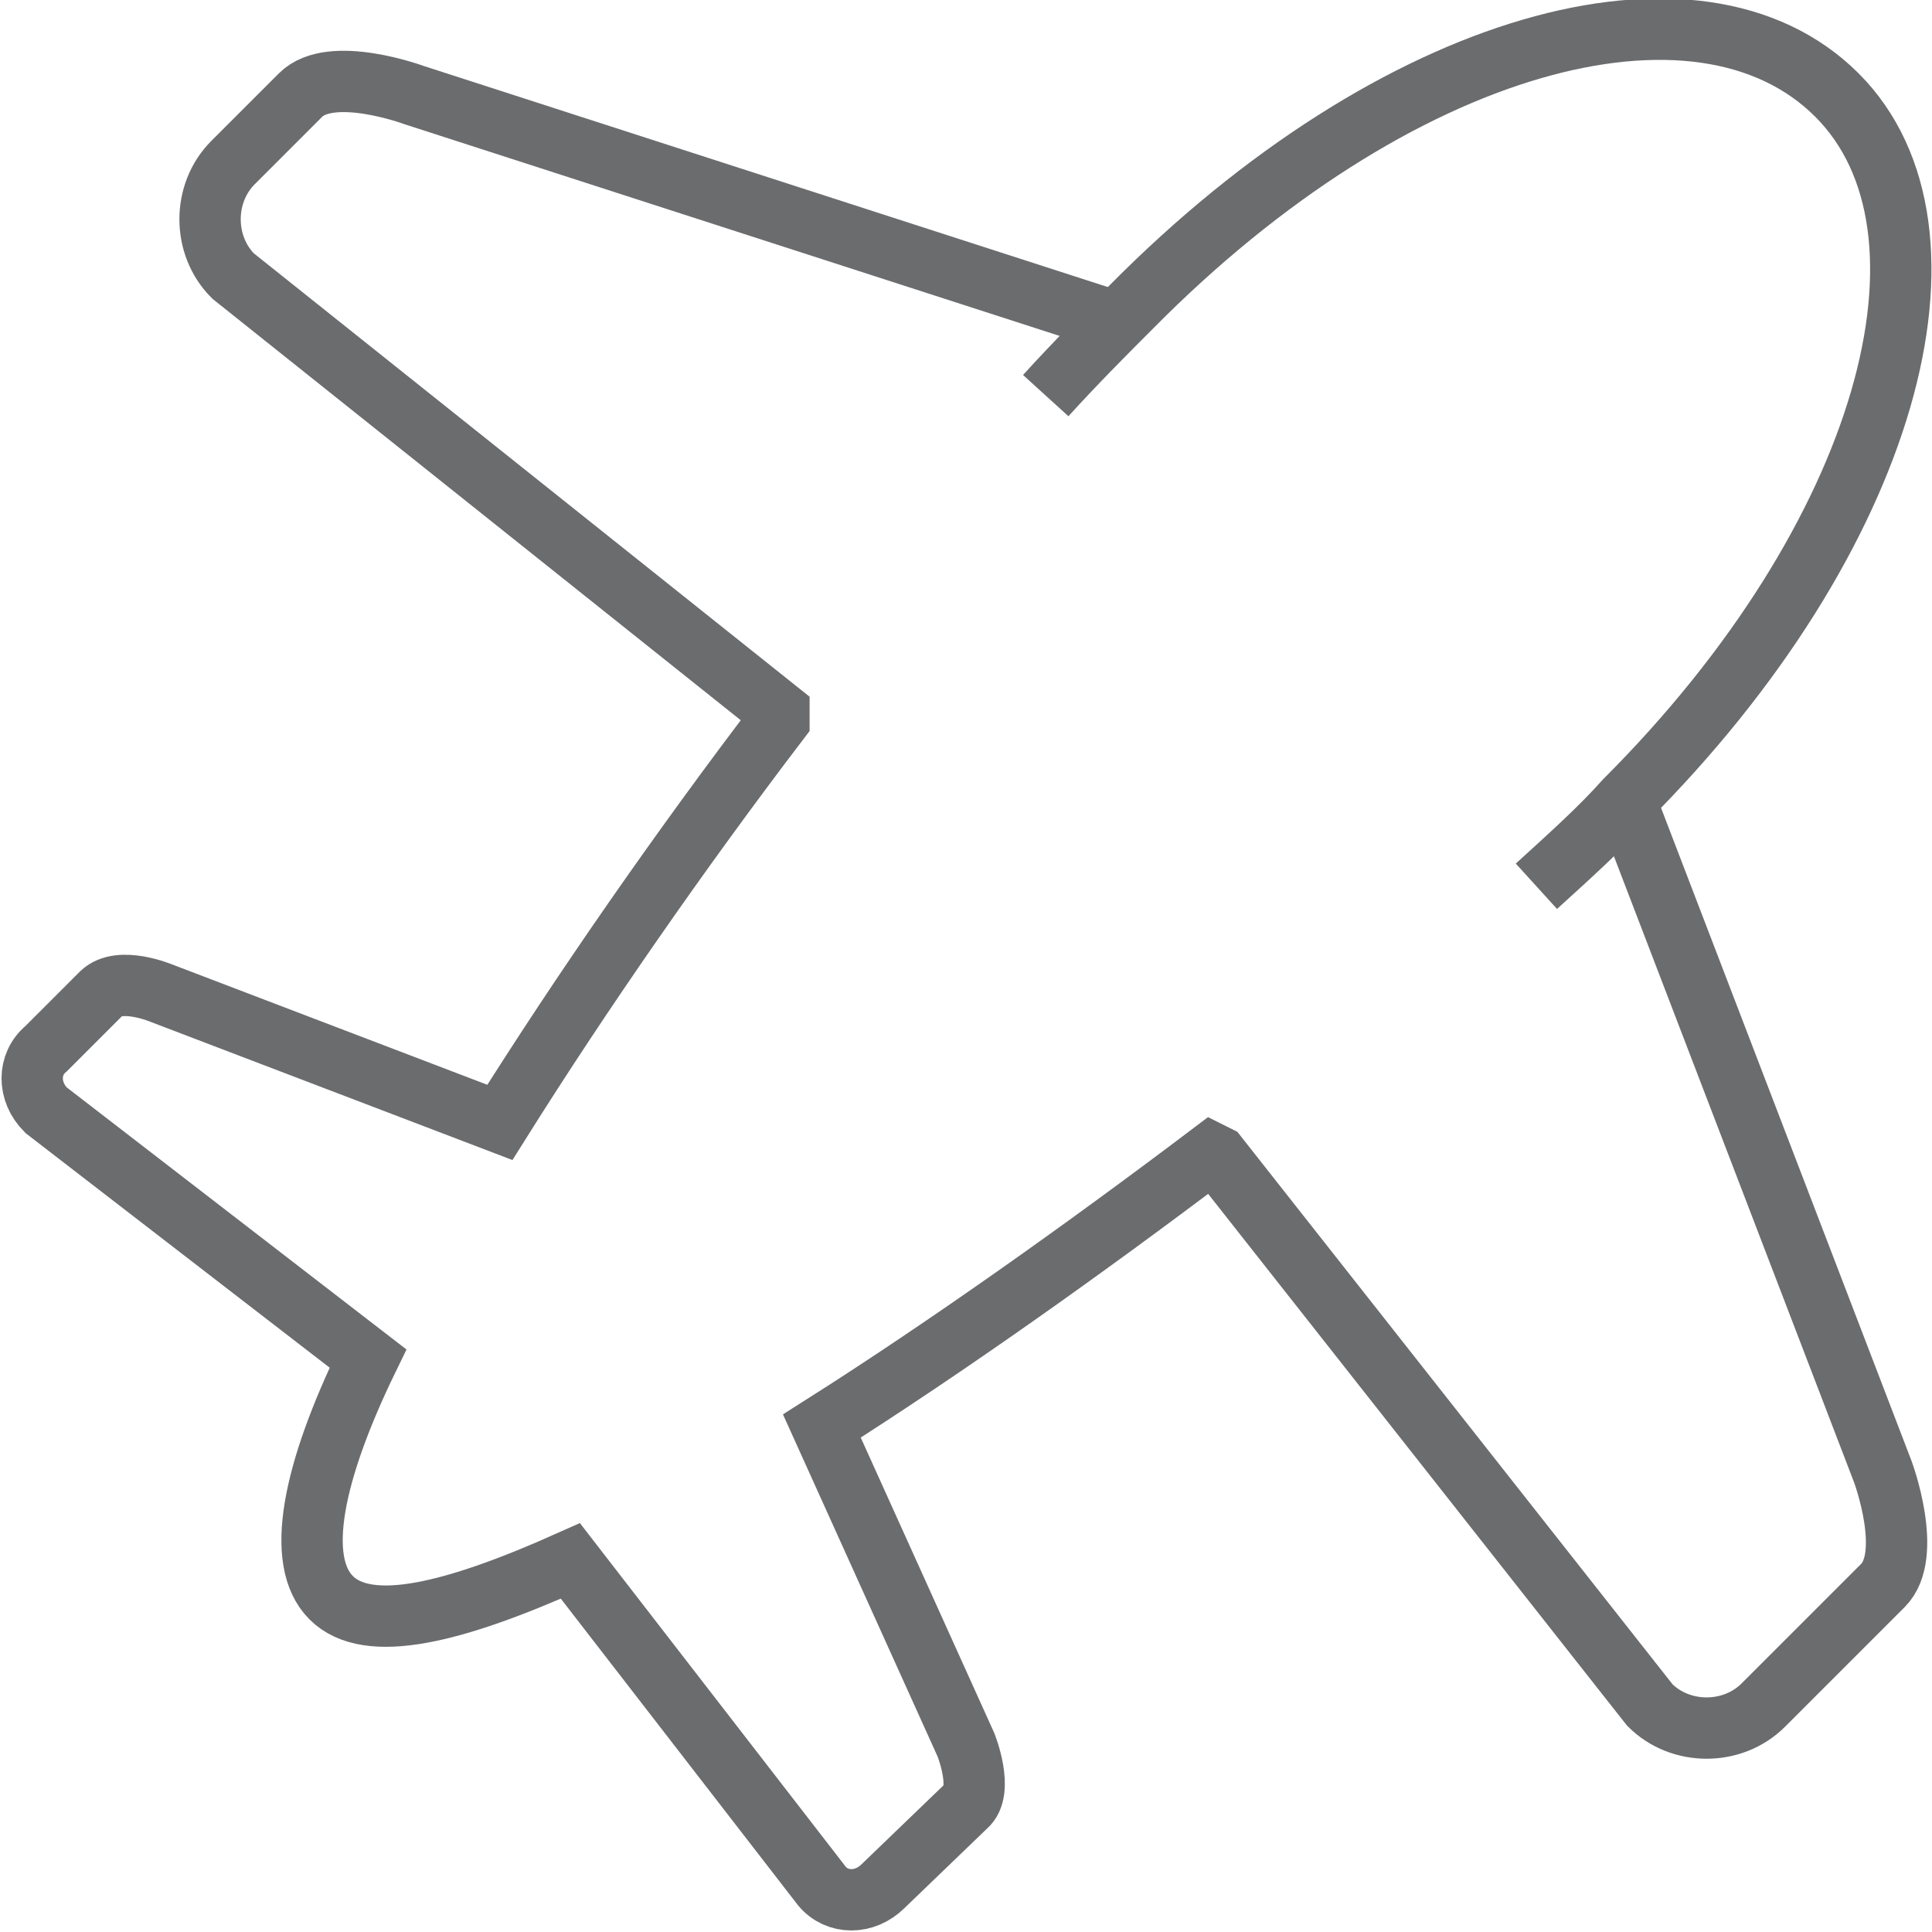 <?xml version="1.0" encoding="UTF-8" standalone="no"?>

<svg width="800px" height="800px" viewBox="0 0 63 63" version="1.1" xmlns="http://www.w3.org/2000/svg" xmlns:xlink="http://www.w3.org/1999/xlink" xmlns:sketch="http://www.bohemiancoding.com/sketch/ns">
    
    <title>Airplane</title>
    <desc>Created with Sketch.</desc>
    <defs>
</defs>
    <g id="Page-1" stroke="none" stroke-width="1" fill="none" fill-rule="evenodd" sketch:type="MSPage">
        <g id="Airplane" sketch:type="MSLayerGroup" transform="translate(1, 1)" stroke="#6B6C6E" stroke-width="2">
            <path d="M52,25.1 L60.4,47 C60.4,47 61.4,49.7 60.4,50.7 L56.5,54.6 C55.5,55.6 53.8,55.6 52.8,54.6 L38.7,36.7 L38.5,36.6 C34.4,39.7 29.9,42.9 25.8,45.5 L30.5,55.9 C30.5,55.9 31.1,57.4 30.5,57.9 L27.8,60.5 C27.2,61.1 26.3,61.1 25.8,60.5 L17.6,49.9 C13.8,51.6 11,52.3 9.8,51.1 C8.6,49.9 9.2,47 11,43.3 L0.5,35.2 C-0.1,34.6 -0.1,33.7 0.5,33.2 L2.3,31.4 C2.9,30.8 4.3,31.4 4.3,31.4 L15.3,35.6 C18,31.3 21.2,26.7 24.4,22.5 L24.4,22.2 L6.6,8 C5.6,7 5.6,5.3 6.6,4.3 L8.8,2.1 C9.8,1.1 12.5,2.1 12.5,2.1 L35.4,9.5" id="Shape" sketch:type="MSShapeGroup">
</path>
            <path d="M49.1,27.9 C50.2,26.9 51.2,26 52,25.1 C60.6,16.5 63.3,6.5 58.9,2.1 C54.4,-2.4 44.5,0.3 35.9,9 C35.1,9.8 34.1,10.8 33.1,11.9" id="Shape" sketch:type="MSShapeGroup">
</path>
        </g>
    </g>
</svg>